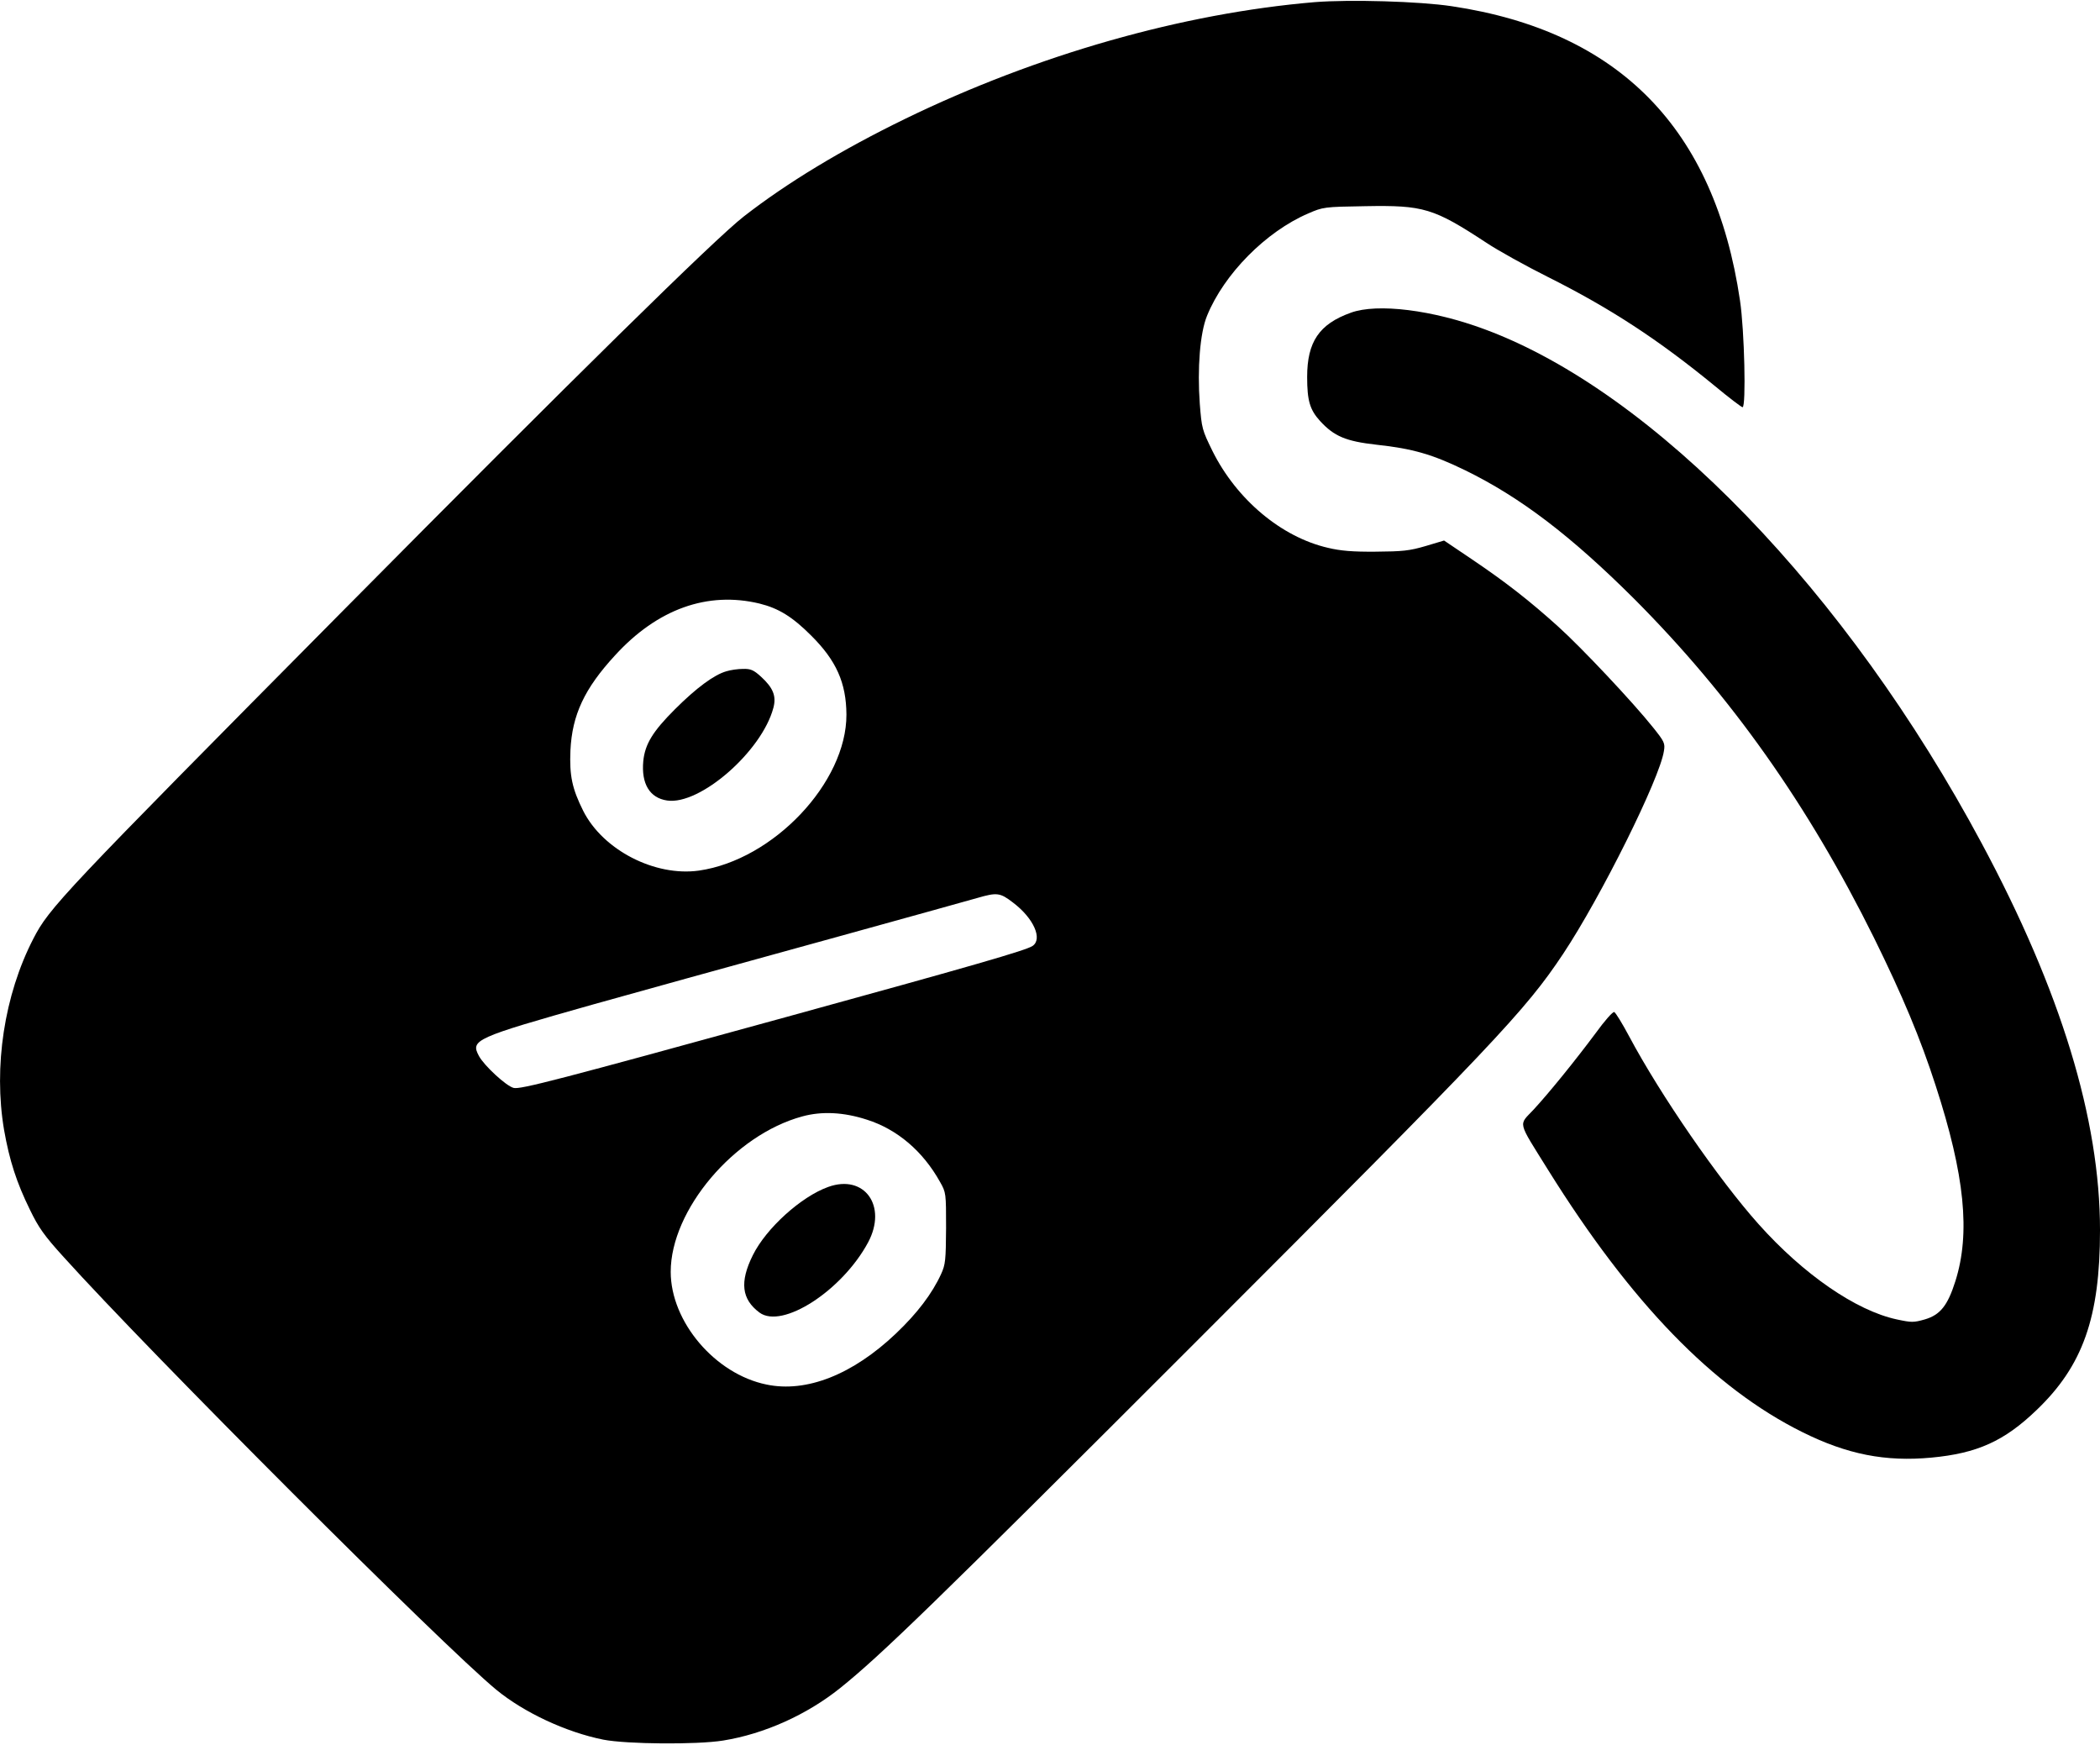 <?xml version="1.0" standalone="no"?>
<!DOCTYPE svg PUBLIC "-//W3C//DTD SVG 20010904//EN"
 "http://www.w3.org/TR/2001/REC-SVG-20010904/DTD/svg10.dtd">
<svg version="1.0" xmlns="http://www.w3.org/2000/svg"
 width="980pt" height="814pt" viewBox="0 0 980 814"
 preserveAspectRatio="xMidYMid meet">

<g transform="translate(0,814) scale(0.1,-0.1)"
fill="#000000" stroke="none">
<path d="M6135 8130 c-616 -52 -1295 -245 -1910 -544 -296 -144 -551 -298
-754 -456 -133 -103 -799 -758 -1863 -1832 -1325 -1337 -1378 -1393 -1453
-1539 -135 -262 -186 -596 -136 -891 25 -142 58 -245 121 -373 40 -83 67 -121
157 -220 404 -448 1769 -1813 2019 -2019 129 -106 325 -198 500 -233 109 -21
435 -24 559 -4 192 31 390 120 546 245 189 152 433 388 1635 1590 1428 1428
1561 1569 1739 1836 176 265 451 818 470 946 6 36 2 44 -50 109 -94 118 -334
373 -444 472 -133 120 -243 206 -403 314 l-129 87 -87 -26 c-75 -22 -107 -25
-232 -26 -107 -1 -165 4 -223 18 -217 50 -426 225 -539 452 -48 98 -50 105
-59 220 -12 166 1 331 34 411 79 194 274 392 472 477 69 30 74 31 266 34 273
5 319 -9 566 -171 54 -36 184 -108 288 -160 291 -146 513 -291 779 -509 65
-54 123 -98 128 -98 17 0 9 359 -12 498 -118 801 -563 1256 -1345 1373 -153
23 -476 32 -640 19z m-2591 -2806 c89 -22 153 -61 241 -149 118 -117 164 -221
165 -369 1 -317 -341 -678 -688 -728 -206 -29 -448 96 -540 278 -52 104 -65
164 -60 283 8 165 65 288 208 443 198 217 432 300 674 242z m1183 -1395 c97
-73 140 -171 91 -203 -33 -21 -268 -89 -1148 -331 -1068 -294 -1242 -339
-1273 -331 -34 8 -138 104 -162 149 -40 75 -21 84 535 241 146 41 342 95 435
121 190 52 1254 346 1355 375 93 27 107 25 167 -21z m-682 -1013 c142 -45 262
-147 342 -291 28 -49 28 -53 28 -215 -1 -150 -3 -170 -23 -214 -42 -92 -112
-184 -211 -278 -202 -192 -418 -277 -604 -238 -240 49 -447 293 -447 526 0
288 296 639 614 725 91 25 193 20 301 -15z"/>
<path d="M3390 5008 c-57 -16 -140 -77 -241 -178 -103 -103 -139 -162 -147
-241 -10 -106 30 -172 111 -184 153 -23 442 229 496 432 15 55 -1 94 -58 146
-34 31 -48 37 -84 36 -23 0 -58 -5 -77 -11z"/>
<path d="M3865 2602 c-126 -45 -290 -193 -352 -319 -62 -125 -52 -205 31 -267
106 -79 386 102 507 327 91 170 -17 320 -186 259z"/>
<path d="M6304 6681 c-148 -53 -204 -136 -204 -300 0 -111 13 -153 60 -205 66
-72 121 -95 264 -111 168 -18 261 -45 413 -119 258 -126 494 -306 789 -600
452 -453 812 -962 1119 -1581 133 -270 217 -470 288 -690 136 -418 163 -689
92 -913 -36 -114 -71 -157 -142 -178 -53 -15 -62 -15 -132 0 -190 41 -435 210
-644 444 -187 209 -459 604 -604 876 -32 60 -63 111 -70 114 -7 2 -45 -41 -84
-95 -99 -133 -220 -282 -292 -360 -71 -76 -78 -48 67 -281 387 -621 772 -1018
1187 -1224 209 -104 387 -139 602 -119 214 20 340 77 490 221 217 207 297 433
297 840 0 518 -183 1117 -552 1805 -629 1174 -1528 2105 -2318 2398 -244 91
-502 123 -626 78z"/>
</g>
</svg>
